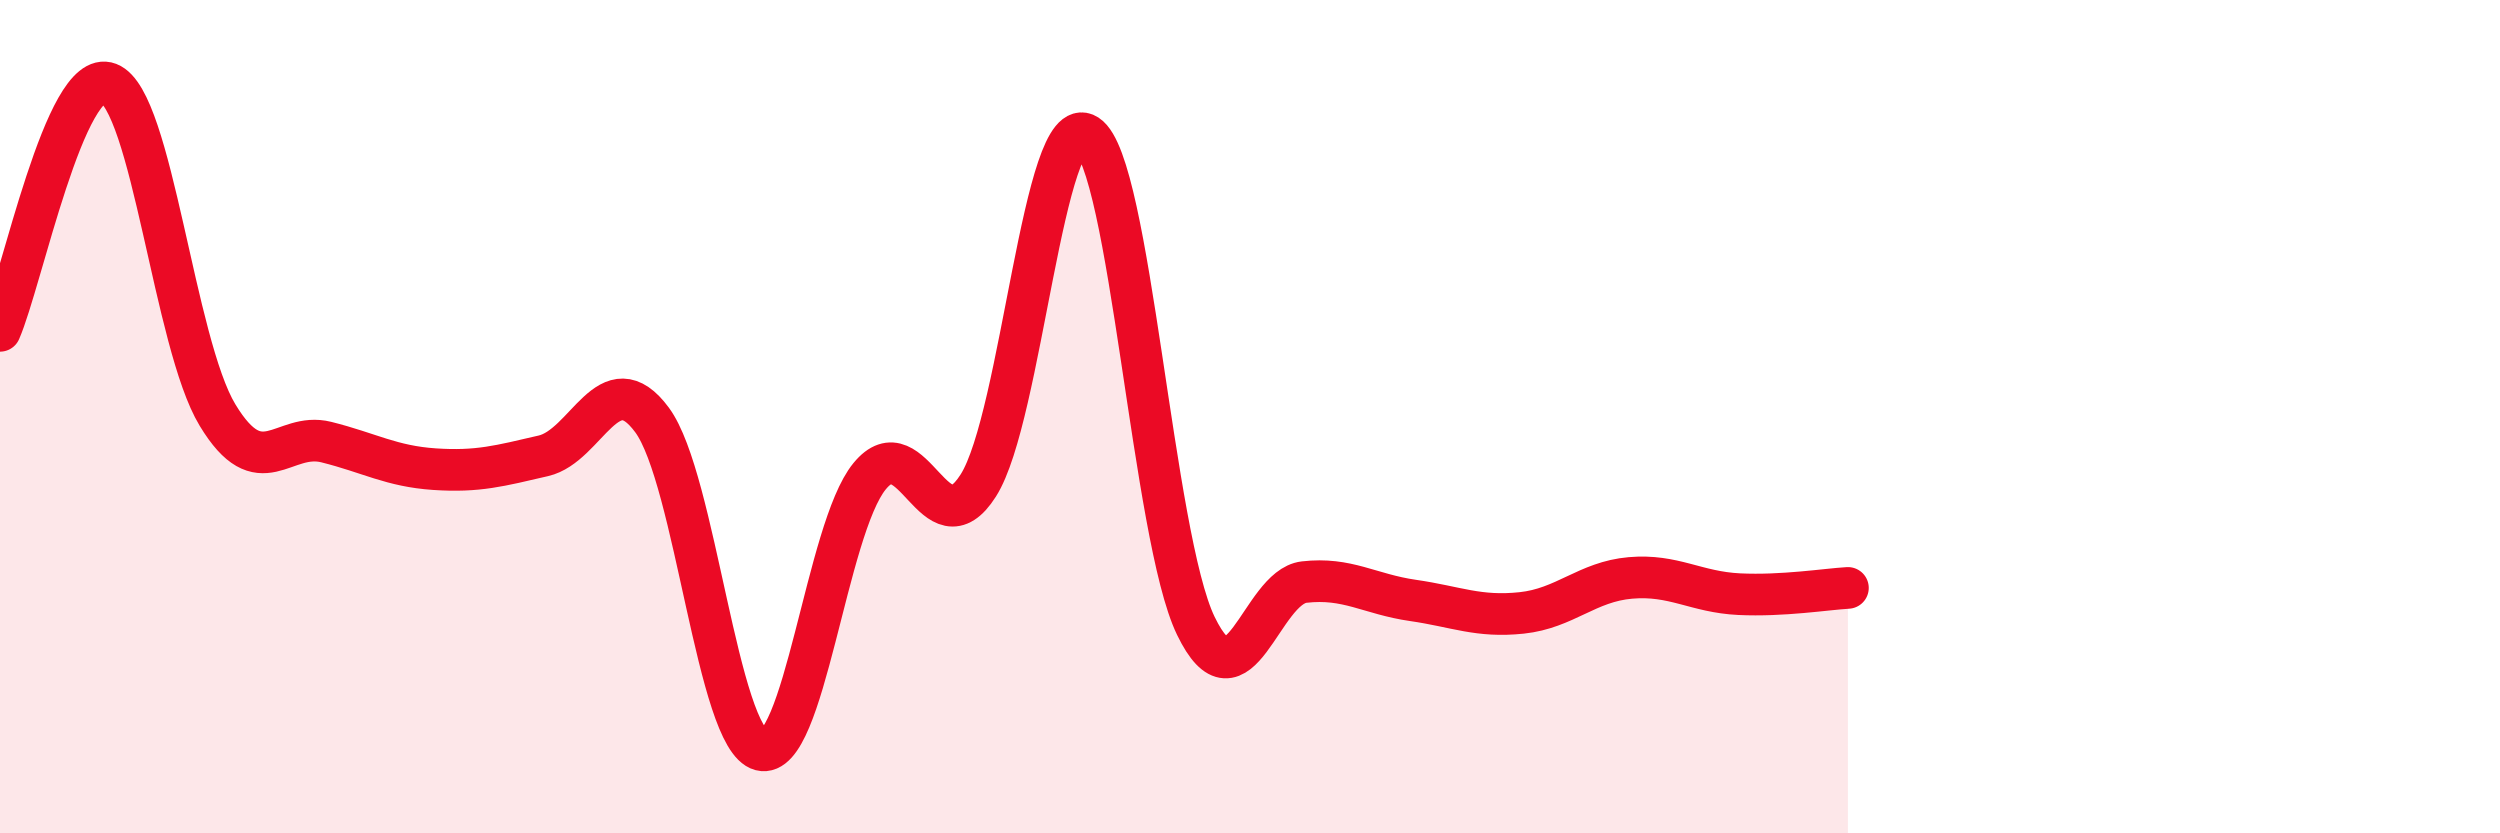 
    <svg width="60" height="20" viewBox="0 0 60 20" xmlns="http://www.w3.org/2000/svg">
      <path
        d="M 0,7.94 C 0.52,6.75 1.57,1.6 2.61,2 C 3.65,2.4 4.18,8.24 5.22,9.96 C 6.26,11.68 6.79,10.35 7.83,10.61 C 8.87,10.87 9.39,11.19 10.43,11.26 C 11.47,11.33 12,11.18 13.04,10.94 C 14.08,10.7 14.61,8.67 15.65,10.08 C 16.69,11.49 17.22,17.73 18.26,18 C 19.3,18.27 19.83,12.7 20.87,11.43 C 21.91,10.16 22.44,13.29 23.48,11.65 C 24.52,10.01 25.05,2.57 26.09,3.24 C 27.13,3.91 27.66,12.87 28.7,15.02 C 29.74,17.17 30.26,14.09 31.3,13.97 C 32.34,13.85 32.87,14.26 33.91,14.41 C 34.95,14.56 35.48,14.82 36.52,14.71 C 37.56,14.6 38.09,13.96 39.13,13.87 C 40.17,13.78 40.7,14.21 41.74,14.26 C 42.78,14.31 43.83,14.14 44.35,14.11L44.35 20L0 20Z"
        fill="#EB0A25"
        opacity="0.1"
        stroke-linecap="round"
        stroke-linejoin="round"
      />
      <path
        d="M 0,7.94 C 0.52,6.75 1.57,1.6 2.61,2 C 3.65,2.4 4.18,8.24 5.22,9.96 C 6.26,11.68 6.79,10.35 7.83,10.61 C 8.87,10.87 9.39,11.19 10.43,11.26 C 11.47,11.33 12,11.18 13.04,10.94 C 14.08,10.7 14.61,8.67 15.65,10.08 C 16.69,11.49 17.22,17.73 18.26,18 C 19.3,18.27 19.83,12.7 20.87,11.43 C 21.91,10.16 22.44,13.29 23.48,11.65 C 24.52,10.01 25.05,2.57 26.09,3.24 C 27.13,3.91 27.66,12.87 28.7,15.02 C 29.74,17.17 30.26,14.09 31.3,13.97 C 32.34,13.85 32.87,14.26 33.91,14.41 C 34.95,14.56 35.48,14.82 36.52,14.71 C 37.56,14.6 38.09,13.96 39.13,13.87 C 40.17,13.78 40.7,14.21 41.74,14.26 C 42.78,14.31 43.83,14.14 44.35,14.11"
        stroke="#EB0A25"
        stroke-width="1"
        fill="none"
        stroke-linecap="round"
        stroke-linejoin="round"
      />
    </svg>
  